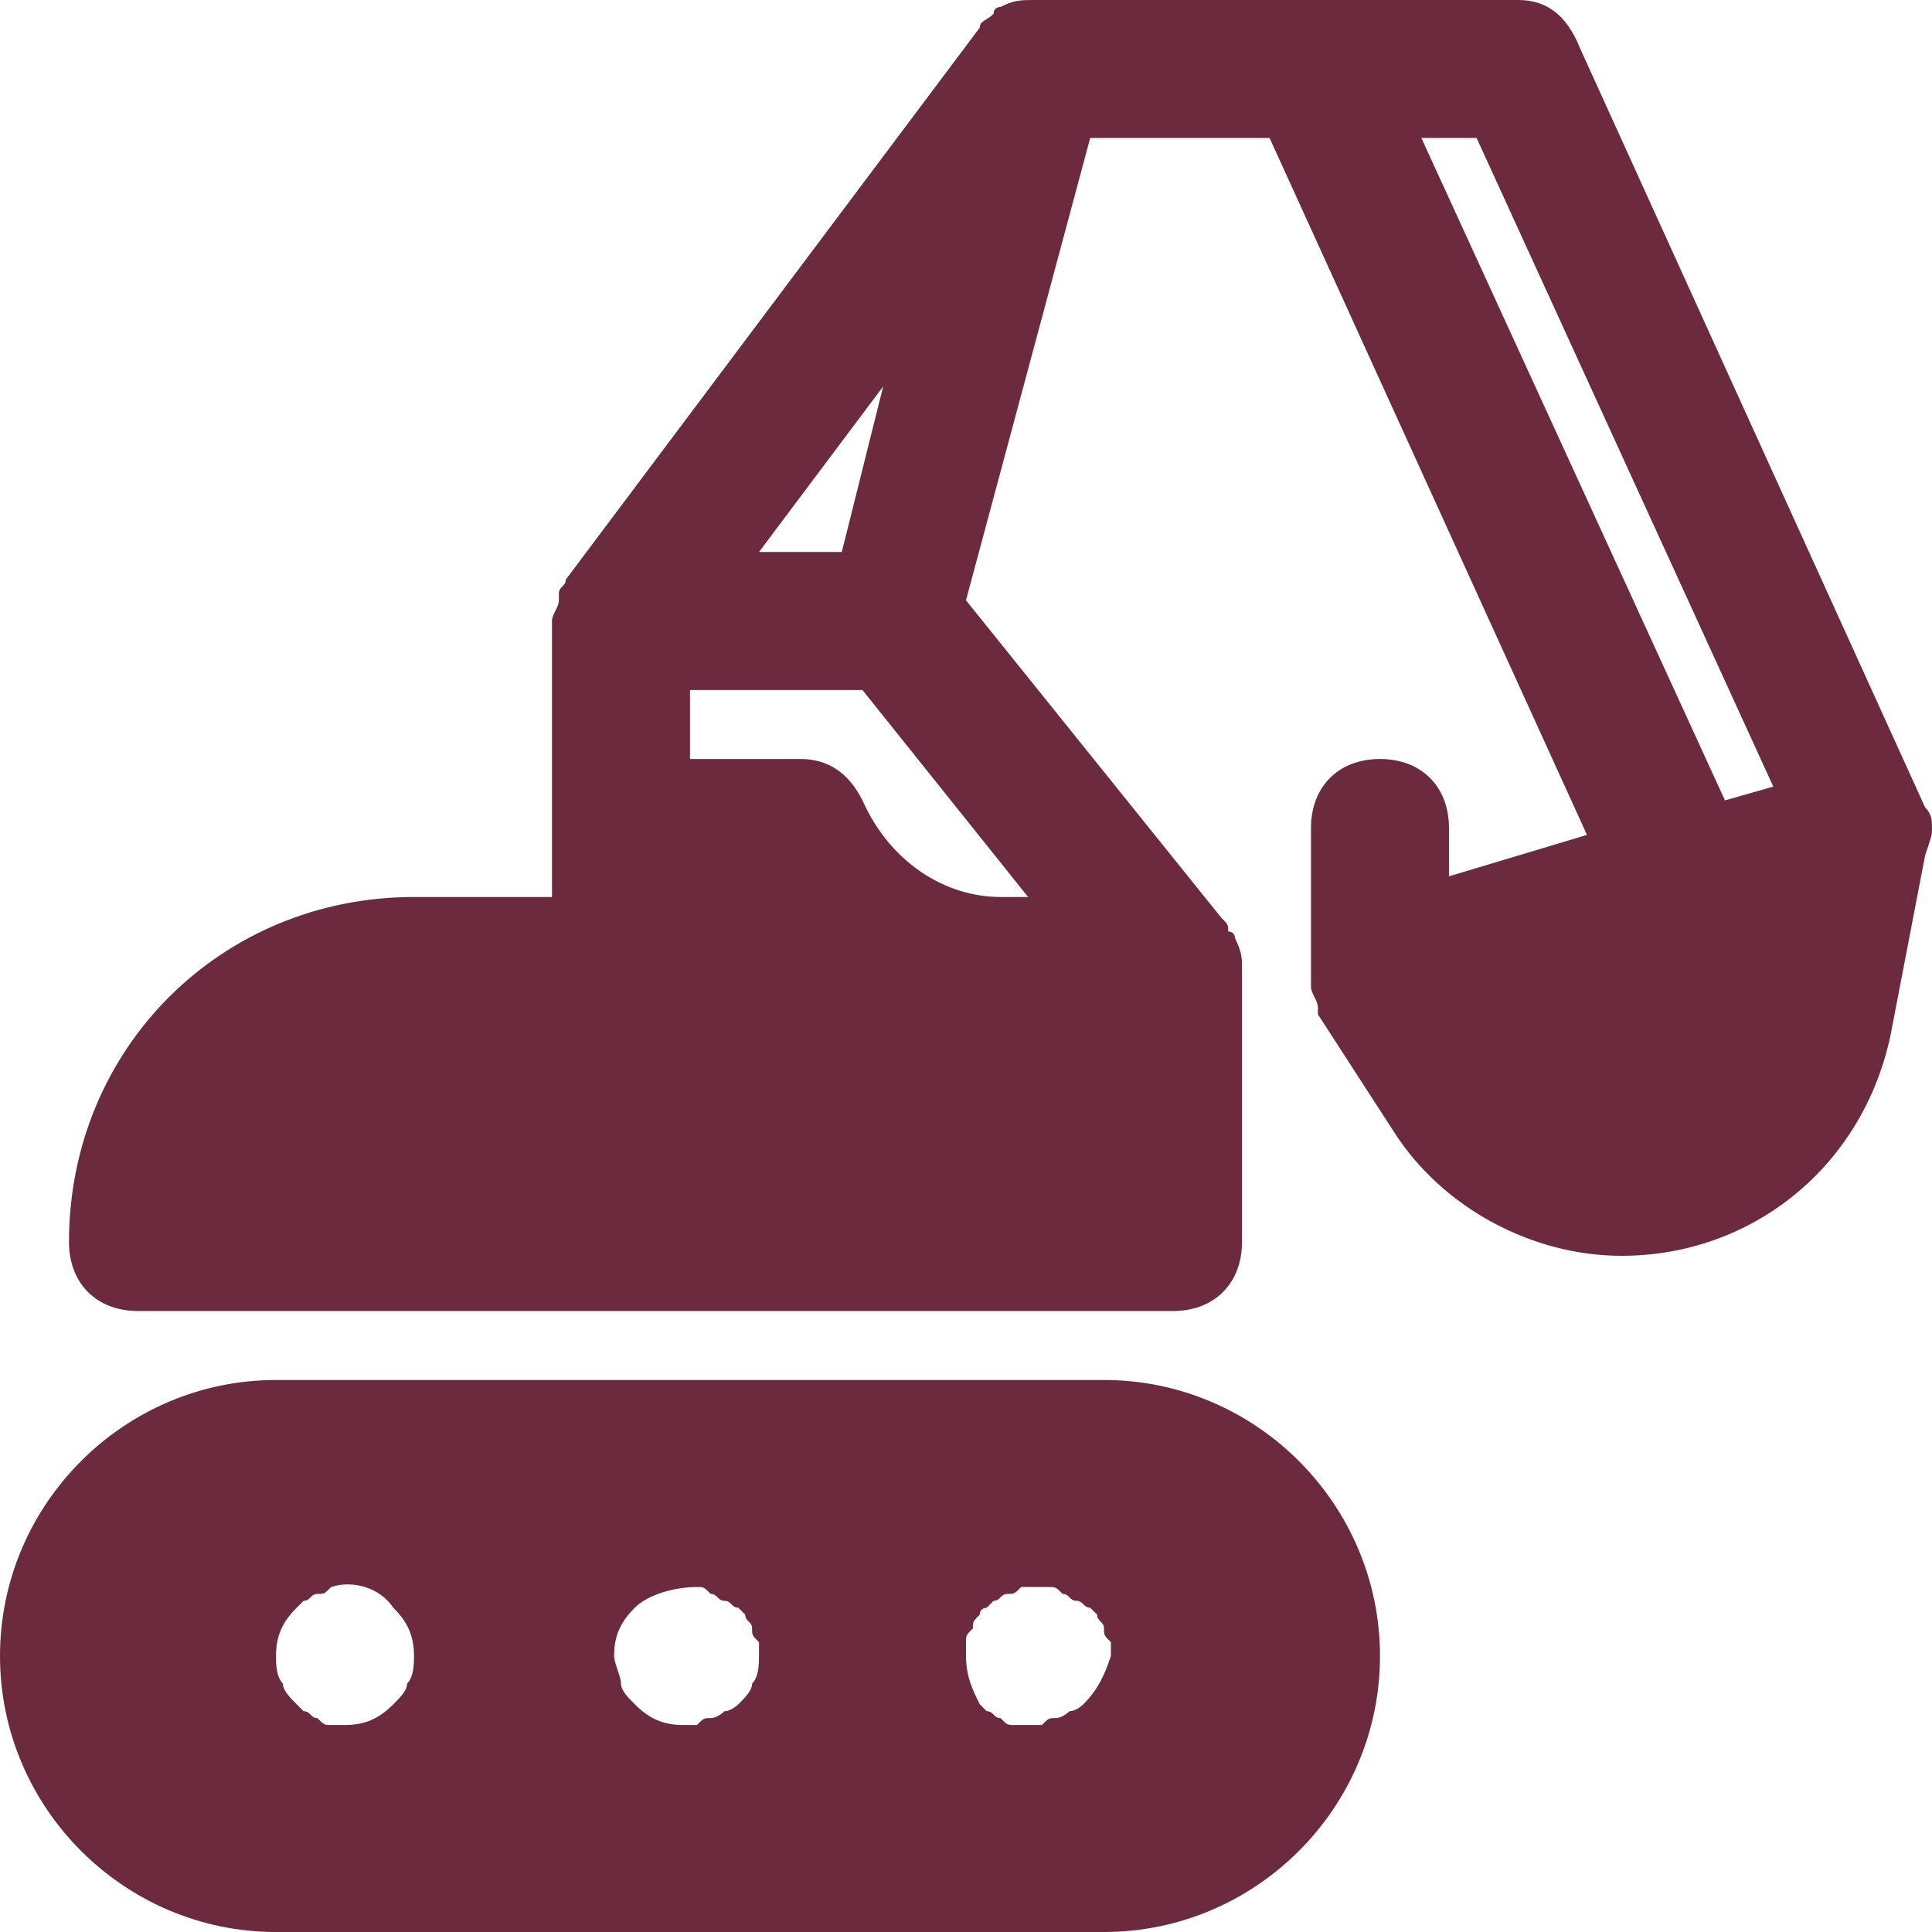 <svg width="89" height="89" viewBox="0 0 89 89" fill="none" xmlns="http://www.w3.org/2000/svg">
<path d="M50.857 63.571H12.714C5.721 63.571 0 69.293 0 76.286C0 83.278 5.721 89 12.714 89H50.857C57.85 89 63.571 83.278 63.571 76.286C63.571 69.293 57.85 63.571 50.857 63.571ZM18.754 77.557C18.754 77.875 18.436 78.193 18.118 78.511C17.482 79.146 16.846 79.464 15.893 79.464C15.575 79.464 15.575 79.464 15.257 79.464C14.939 79.464 14.939 79.464 14.621 79.146C14.304 79.146 14.304 78.828 13.986 78.828L13.668 78.511C13.35 78.193 13.032 77.875 13.032 77.557C12.714 77.239 12.714 76.603 12.714 76.286C12.714 75.332 13.032 74.696 13.668 74.061L13.986 73.743C14.304 73.743 14.304 73.425 14.621 73.425C14.939 73.425 14.939 73.425 15.257 73.107C16.211 72.789 17.482 73.107 18.118 74.061C18.754 74.696 19.071 75.332 19.071 76.286C19.071 76.603 19.071 77.239 18.754 77.557ZM34.646 77.557C34.646 77.875 34.329 78.193 34.011 78.511C34.011 78.511 33.693 78.828 33.375 78.828C33.375 78.828 33.057 79.146 32.739 79.146C32.421 79.146 32.421 79.146 32.104 79.464C31.786 79.464 31.786 79.464 31.468 79.464C30.514 79.464 29.879 79.146 29.243 78.511C28.925 78.193 28.607 77.875 28.607 77.557C28.607 77.239 28.289 76.603 28.289 76.286C28.289 75.332 28.607 74.696 29.243 74.061C29.879 73.425 31.15 73.107 32.104 73.107C32.421 73.107 32.421 73.107 32.739 73.425C33.057 73.425 33.057 73.743 33.375 73.743C33.693 73.743 33.693 74.061 34.011 74.061L34.329 74.378C34.329 74.696 34.646 74.696 34.646 75.014C34.646 75.332 34.646 75.332 34.964 75.65C34.964 75.968 34.964 75.968 34.964 76.286C34.964 76.603 34.964 77.239 34.646 77.557ZM49.904 78.511C49.904 78.511 49.586 78.828 49.268 78.828C49.268 78.828 48.95 79.146 48.632 79.146C48.314 79.146 48.314 79.146 47.996 79.464C47.679 79.464 47.679 79.464 47.361 79.464C47.043 79.464 47.043 79.464 46.725 79.464C46.407 79.464 46.407 79.464 46.089 79.146C45.771 79.146 45.771 78.828 45.454 78.828L45.136 78.511C44.818 77.875 44.5 77.239 44.5 76.286C44.5 75.968 44.5 75.968 44.5 75.65C44.5 75.332 44.5 75.332 44.818 75.014C44.818 74.696 44.818 74.696 45.136 74.378C45.136 74.061 45.454 74.061 45.454 74.061L45.771 73.743C46.089 73.743 46.089 73.425 46.407 73.425C46.725 73.425 46.725 73.425 47.043 73.107C47.361 73.107 47.996 73.107 48.314 73.107C48.632 73.107 48.632 73.107 48.95 73.425C49.268 73.425 49.268 73.743 49.586 73.743C49.904 73.743 49.904 74.061 50.221 74.061L50.539 74.378C50.539 74.696 50.857 74.696 50.857 75.014C50.857 75.332 50.857 75.332 51.175 75.65C51.175 75.968 51.175 75.968 51.175 76.286C50.857 77.239 50.539 77.875 49.904 78.511Z" fill="#6B2A3D"/>
<path d="M88.999 38.143C88.999 37.825 88.999 37.507 88.681 37.189L72.788 2.225C72.153 0.636 71.199 0 69.928 0H60.392H47.678C47.042 0 46.724 -3.07869e-07 46.088 0.318C46.088 0.318 45.771 0.318 45.771 0.636C45.453 0.954 45.135 0.954 45.135 1.271L26.063 26.7C26.063 27.018 25.746 27.018 25.746 27.336C25.746 27.336 25.746 27.336 25.746 27.654C25.746 27.971 25.428 28.289 25.428 28.607V41.321H19.071C10.171 41.321 3.178 48.314 3.178 57.214C3.178 59.121 4.449 60.393 6.356 60.393H54.035C55.942 60.393 57.213 59.121 57.213 57.214V44.5C57.213 44.182 57.213 43.864 56.896 43.229C56.896 43.229 56.896 42.911 56.578 42.911C56.578 42.593 56.578 42.593 56.26 42.275L44.499 27.654L50.221 6.357H58.485L73.106 38.461L66.749 40.368V38.143C66.749 36.236 65.478 34.964 63.571 34.964C61.663 34.964 60.392 36.236 60.392 38.143V44.5C60.392 44.5 60.392 44.5 60.392 44.818C60.392 45.136 60.392 45.136 60.392 45.454C60.392 45.771 60.71 46.089 60.71 46.407V46.725L64.206 52.129C66.431 55.625 70.563 57.85 74.696 57.85C80.735 57.85 85.821 53.718 87.092 47.679L88.681 39.414C88.999 38.461 88.999 38.461 88.999 38.143ZM31.785 31.786H39.731L47.36 41.321H46.088C43.546 41.321 41.003 39.732 39.731 36.871C39.096 35.6 38.142 34.964 36.871 34.964H31.785V31.786ZM40.685 17.8L38.778 25.429H34.963L40.685 17.8ZM65.478 6.357H68.021L81.689 36.236L79.463 36.871L65.478 6.357Z" fill="#6B2A3D"/>
</svg>
